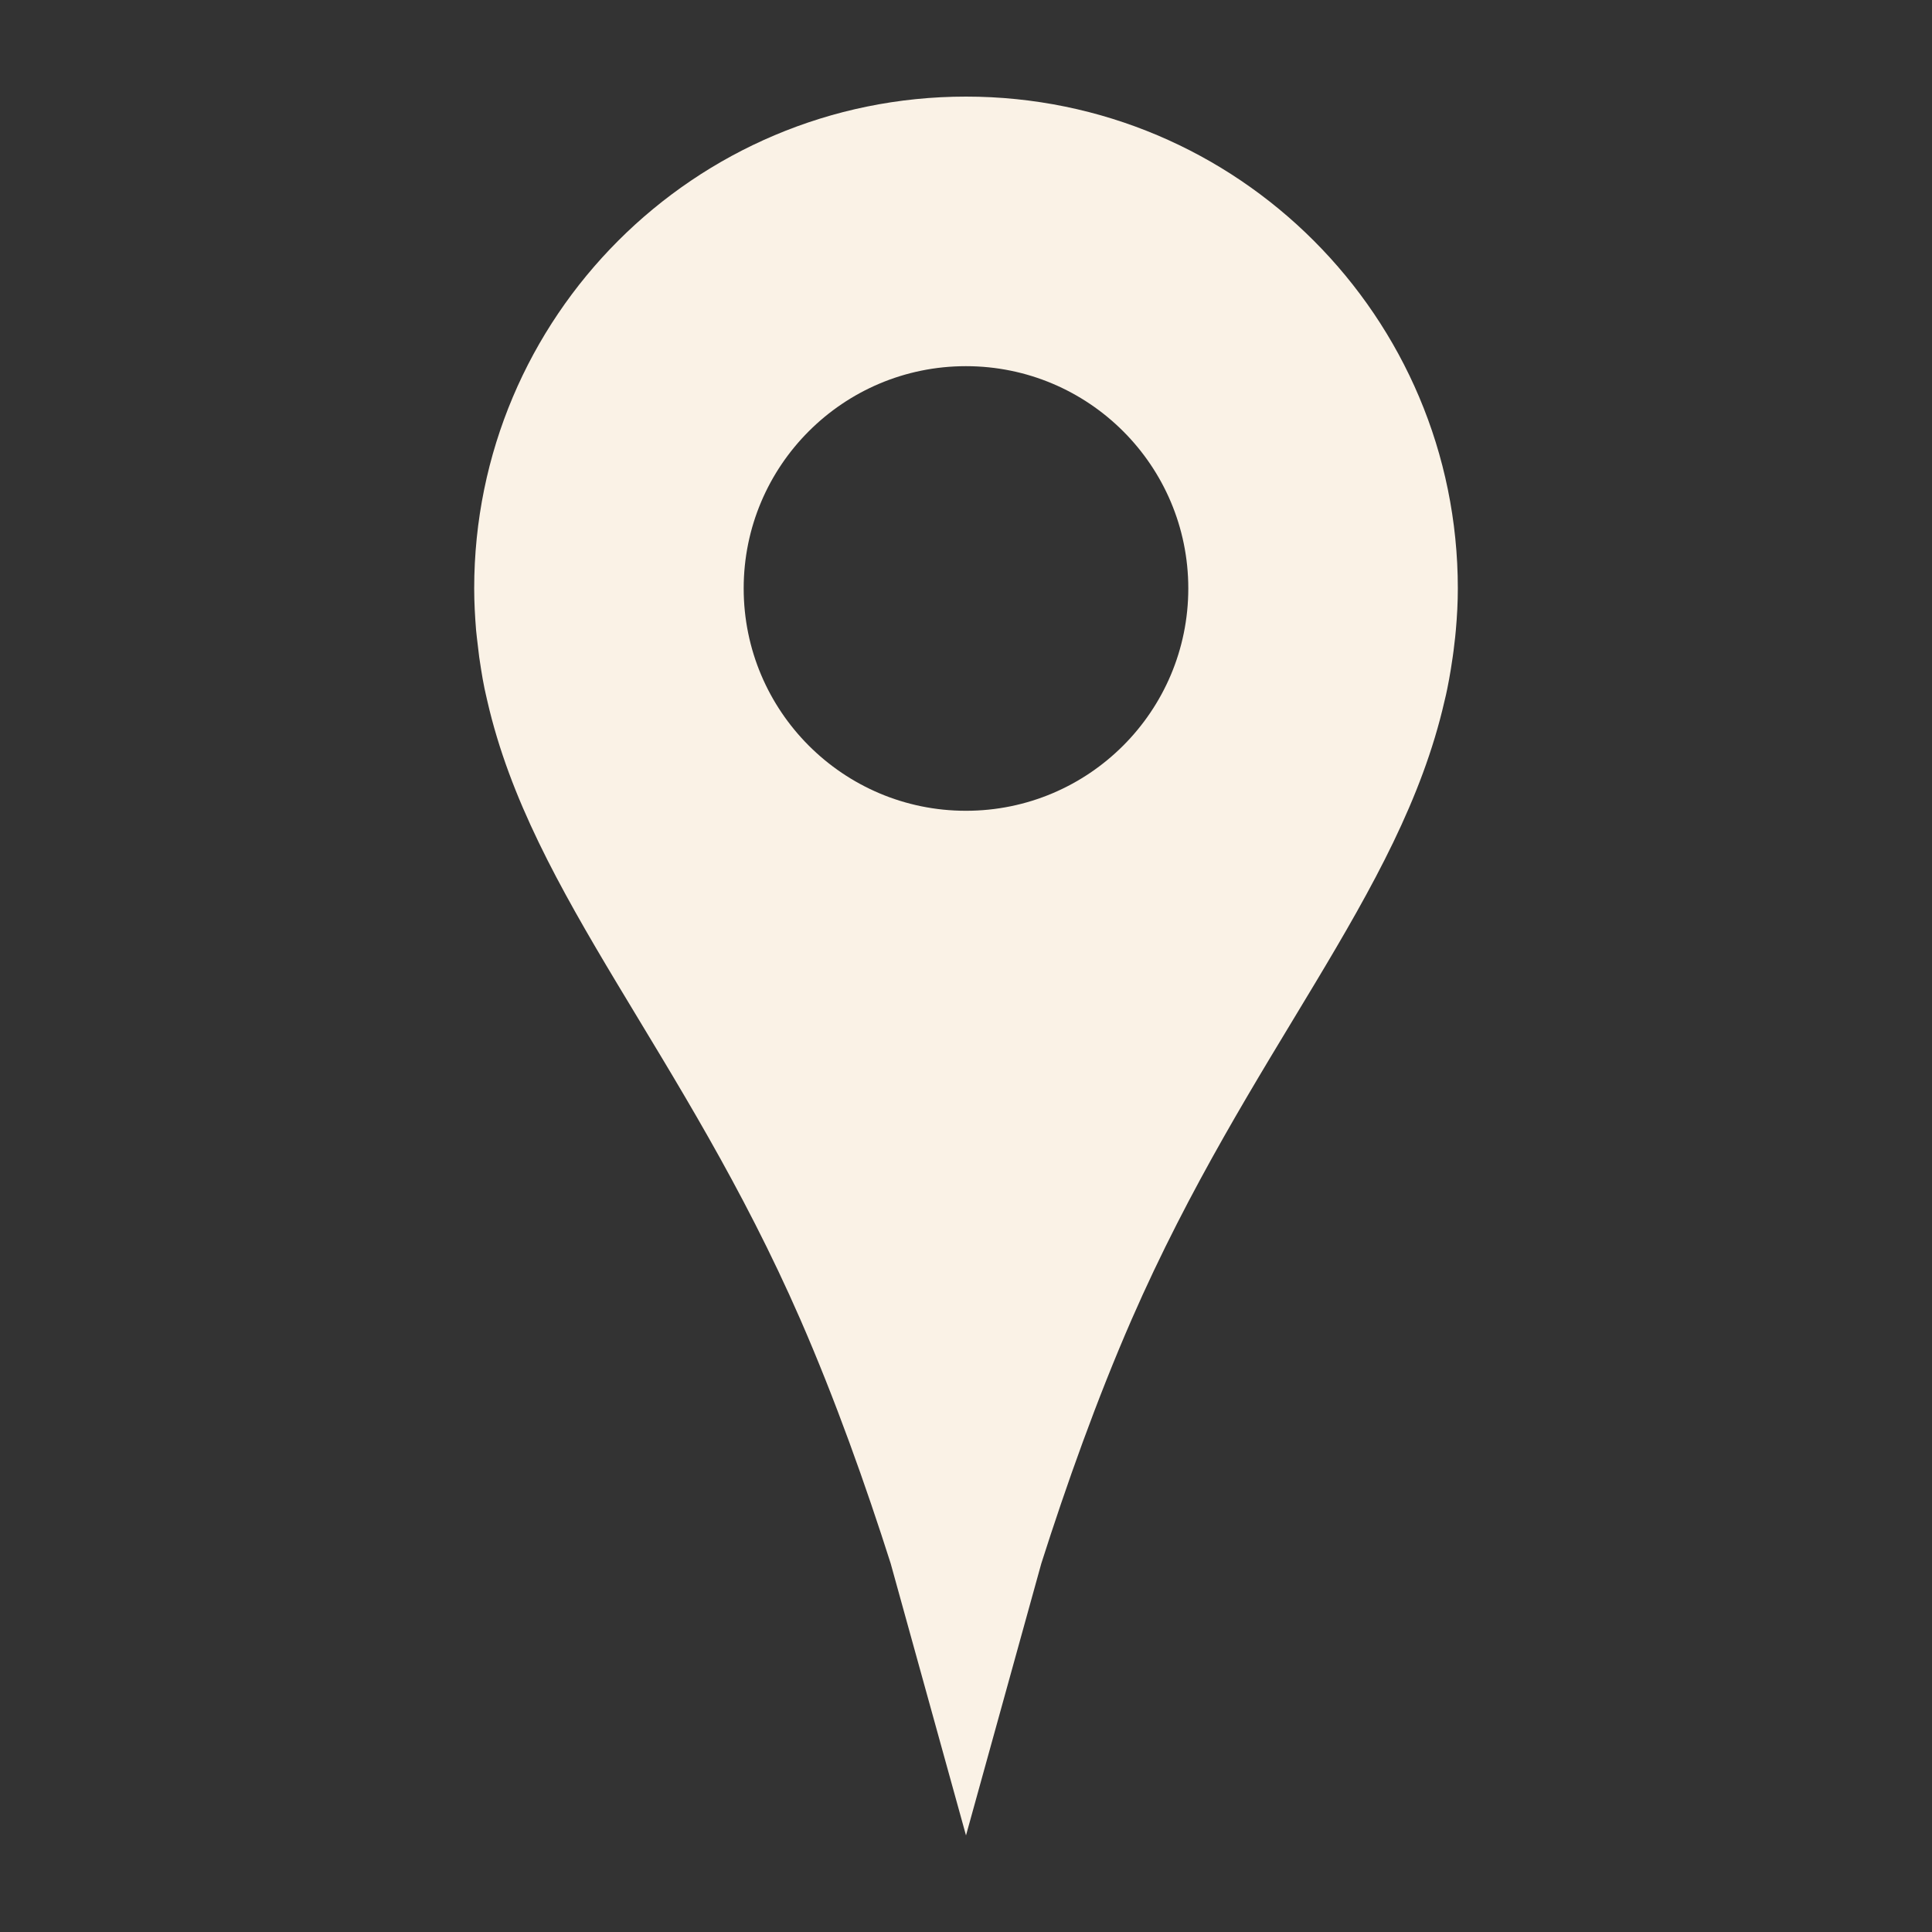 <svg xmlns="http://www.w3.org/2000/svg" xmlns:xlink="http://www.w3.org/1999/xlink" version="1.1" x="0px" y="0px" viewBox="0 0 100 100" enable-background="new 0 0 100 100" xml:space="preserve" aria-hidden="true" width="100px" height="100px" style="fill:url(#CerosGradient_idbb82b01a4);"><rect x="0" y="0" width="100" height="100" fill="#333333" stroke="none"/><defs><linearGradient class="cerosgradient" data-cerosgradient="true" id="CerosGradient_idbb82b01a4" gradientUnits="userSpaceOnUse" x1="50%" y1="100%" x2="50%" y2="0%"><stop offset="0%" stop-color="#FAF2E6"/><stop offset="100%" stop-color="#FAF2E6"/></linearGradient><linearGradient/></defs><g><path d="M50,5C35.939,5,24.544,16.403,24.544,30.46c0,0.727,0.041,1.436,0.097,2.149c0.024,0.252,0.056,0.516,0.086,0.762   c0.045,0.429,0.101,0.851,0.173,1.27c0.055,0.335,0.107,0.664,0.177,0.99c0.045,0.225,0.104,0.45,0.152,0.675   C27.544,46.38,35.383,54.46,41.425,68.293c1.806,4.139,3.384,8.575,4.675,12.628L50,95l3.9-14.081   c1.293-4.052,2.869-8.489,4.675-12.628c6.042-13.833,13.884-21.913,16.188-31.987c0.06-0.225,0.104-0.45,0.152-0.675   c0.066-0.325,0.125-0.654,0.18-0.99c0.065-0.419,0.133-0.841,0.178-1.27c0.031-0.246,0.062-0.509,0.082-0.762   c0.063-0.713,0.102-1.422,0.102-2.149C75.456,16.403,64.061,5,50,5z M49.996,41.966c-6.35,0-11.503-5.156-11.503-11.51   s5.153-11.503,11.503-11.503c6.357,0,11.51,5.149,11.51,11.503S56.354,41.966,49.996,41.966z" style="fill:url(#CerosGradient_idbb82b01a4);"/></g></svg>